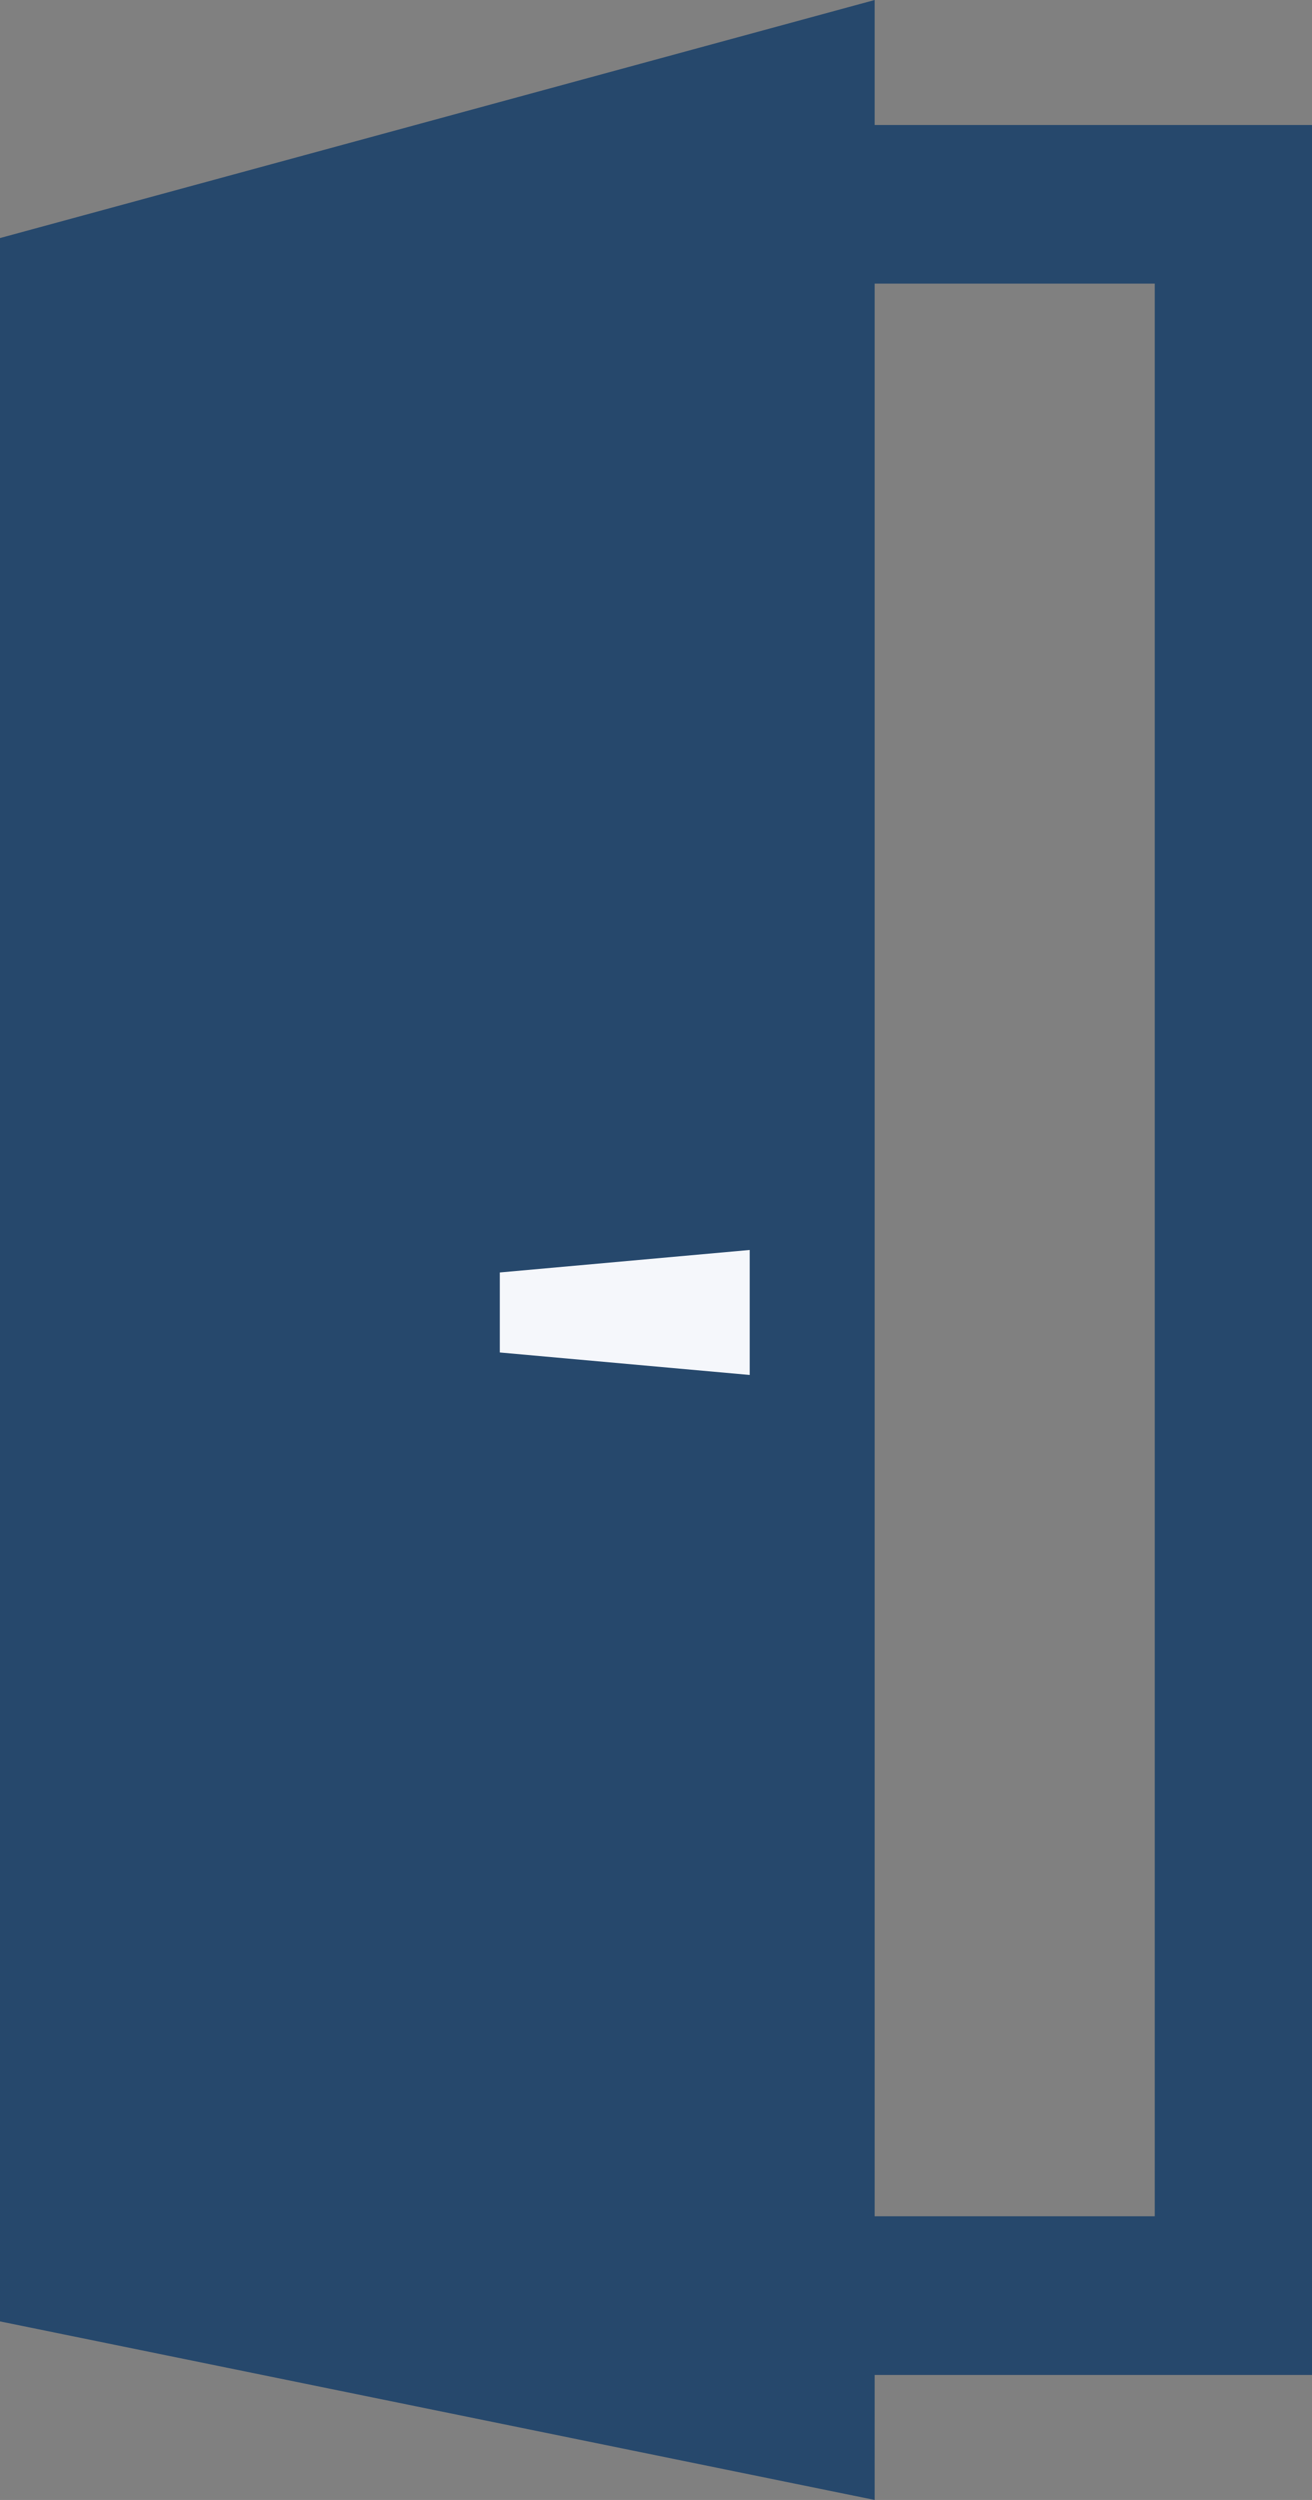 <svg xmlns="http://www.w3.org/2000/svg" id="iko_1_copy_3" data-name="iko 1 copy 3" width="21" height="40" viewBox="0 0 21 40"><rect x="0" y="0" width="21" height="40" fill="#808080" stroke="none"/><path id="Fill_1" data-name="Fill 1" d="M11.274,0H0V2.538H10.483V33.461H0V36H13V0Z" transform="translate(8 2)" fill="#26486c"></path><path id="Fill_2" data-name="Fill 2" d="M14,0,0,3.809V37.143L14,40Z" fill="#26486c"></path><path id="Fill_3" data-name="Fill 3" d="M4,2,0,1.64V.36L4,0Z" transform="translate(8 20)" fill="#f5f7fb"></path></svg>